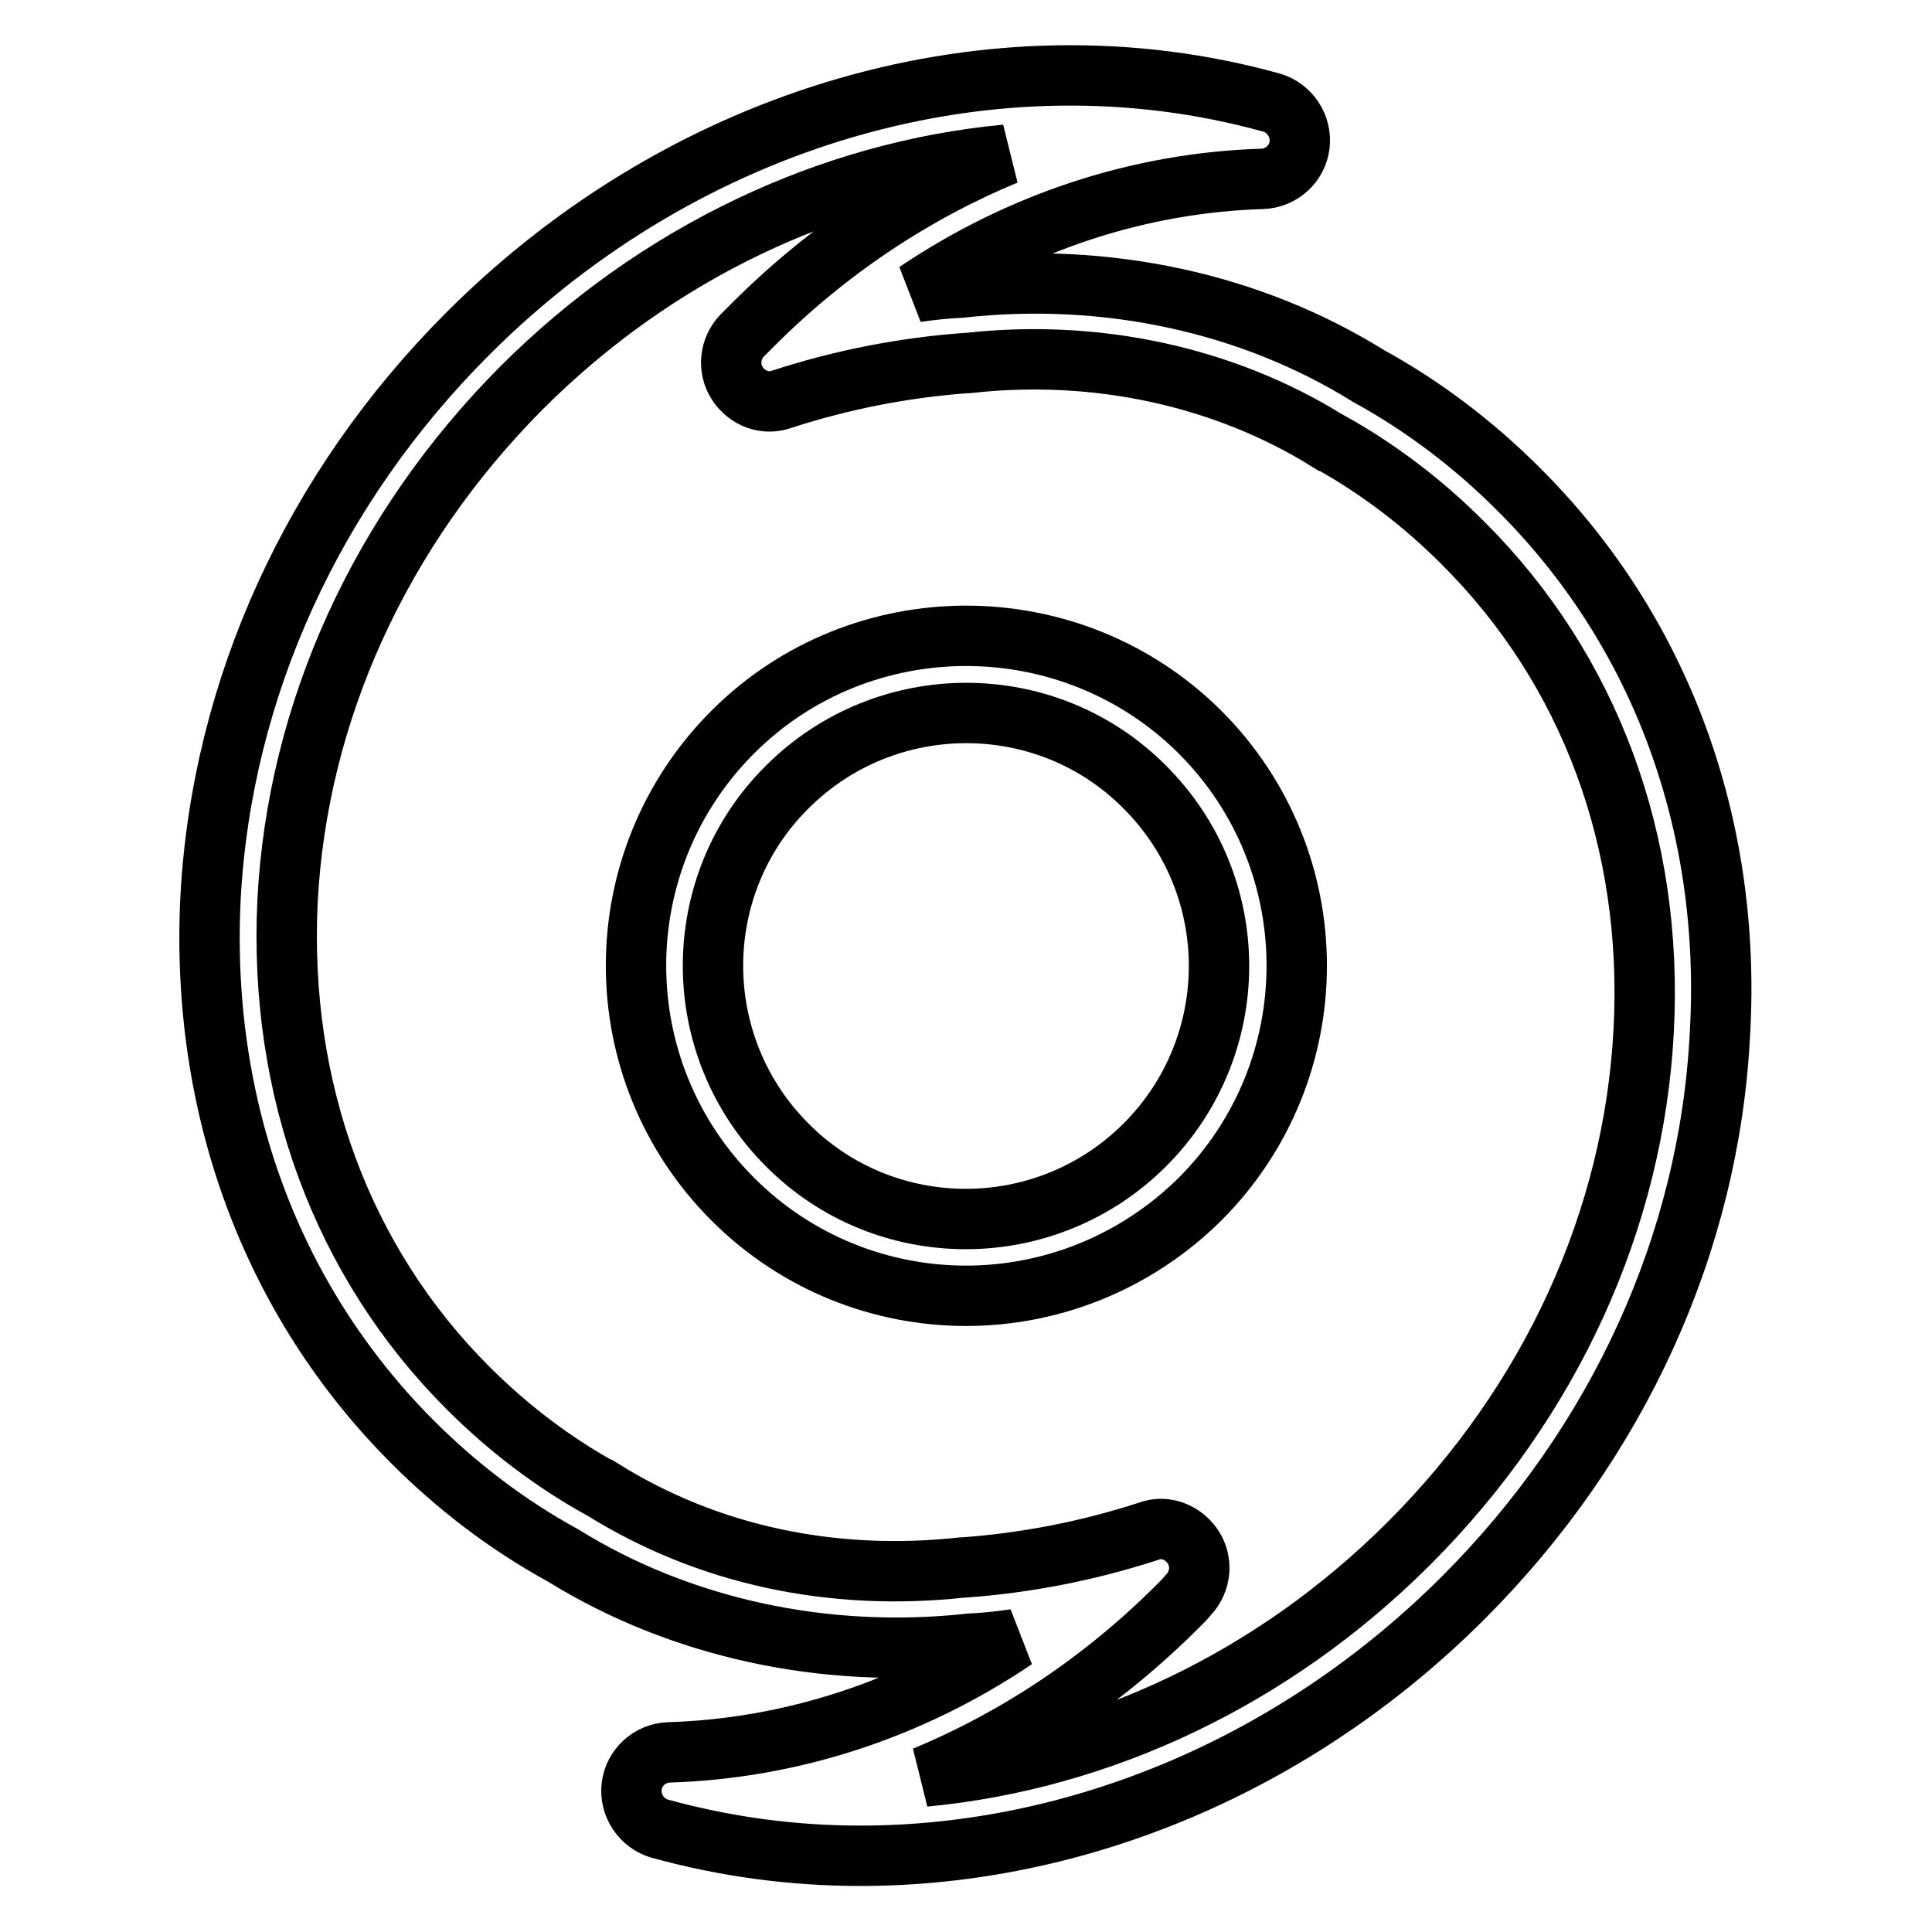 <?xml version="1.0" encoding="utf-8"?>
<!-- Svg Vector Icons : http://www.onlinewebfonts.com/icon -->
<!DOCTYPE svg PUBLIC "-//W3C//DTD SVG 1.1//EN" "http://www.w3.org/Graphics/SVG/1.1/DTD/svg11.dtd">
<svg version="1.1" xmlns="http://www.w3.org/2000/svg" xmlns:xlink="http://www.w3.org/1999/xlink" x="0px" y="0px" viewBox="0 0 256 256" enable-background="new 0 0 256 256" xml:space="preserve">
<g> <path stroke-width="8" fill-opacity="0" stroke="#000000"  d="M201.2,64.8c-5.9-5.9-12.6-11-19.9-15c-15.6-9.7-34.7-13.8-53.9-11.7c-2,0.1-4,0.3-6,0.6 c13.8-9.3,29.6-14.5,45.9-15c2.5-0.1,4.6-2,4.9-4.5s-1.3-4.9-3.7-5.6C131.8,3.4,91,15.2,62,44.2c-20.5,20.5-32.6,47-34.1,74.7 c-1.4,27.9,8.1,53.5,26.8,72.2c5.9,5.9,12.6,11,19.9,15c15.5,9.6,34.6,13.8,53.9,11.7c2-0.1,4-0.3,6-0.6 c-13.8,9.3-29.6,14.5-45.9,15c-2.5,0.1-4.6,2-4.9,4.5c-0.3,2.5,1.3,4.9,3.7,5.6c8.7,2.4,17.6,3.6,26.6,3.6 c28.8,0,57.8-12.1,79.9-34.2c20.5-20.5,32.6-47,34-74.7C229.5,109.2,220,83.5,201.2,64.8L201.2,64.8z M217.8,136.5 c-1.3,25.1-12.3,49.2-31.1,68c-18,18-40.9,28.7-64.2,30.9c12.3-5.1,23.7-12.7,33.6-22.6c0.5-0.5,1-1,1.4-1.5 c1.6-1.7,1.9-4.3,0.6-6.3c-1-1.5-2.6-2.4-4.3-2.4c-0.5,0-1.1,0.1-1.6,0.3c-8,2.6-16.2,4.2-24.5,4.8c-0.1,0-0.1,0-0.2,0 c-17.3,1.9-33.8-1.7-47.6-10.3c-0.1,0-0.1-0.1-0.2-0.1c-6.5-3.6-12.4-8.1-17.7-13.4c-16.7-16.7-25.1-39.6-23.9-64.5 c1.3-25.1,12.3-49.2,31-68c18-18,40.9-28.7,64.2-30.9c-12.3,5.1-23.7,12.7-33.5,22.5l-0.1,0.1c-0.2,0.2-0.4,0.4-0.6,0.6 c-0.3,0.3-0.5,0.5-0.8,0.8c-1.6,1.7-1.9,4.3-0.6,6.3c1.3,2,3.7,2.9,5.9,2.1c8-2.6,16.2-4.2,24.5-4.8c0.1,0,0.1,0,0.2,0 c17-1.9,33.9,1.8,47.6,10.3c0.1,0,0.1,0.1,0.2,0.1c6.5,3.6,12.4,8.1,17.7,13.4C210.7,88.7,219.1,111.6,217.8,136.5L217.8,136.5z"/> <path stroke-width="8" fill-opacity="0" stroke="#000000"  d="M97.1,97c-17.1,17.1-17.1,44.8,0,61.9c8.5,8.5,19.7,12.8,30.9,12.8c11.2,0,22.4-4.3,31-12.8 c17.1-17.1,17.1-44.8,0-61.9C141.9,80,114.1,80,97.1,97L97.1,97z M151.7,151.7c-13.1,13.1-34.4,13.1-47.4,0 c-13.1-13.1-13.1-34.4,0-47.4c13.1-13.1,34.4-13.1,47.4,0C164.8,117.4,164.8,138.6,151.7,151.7z"/></g>
</svg>